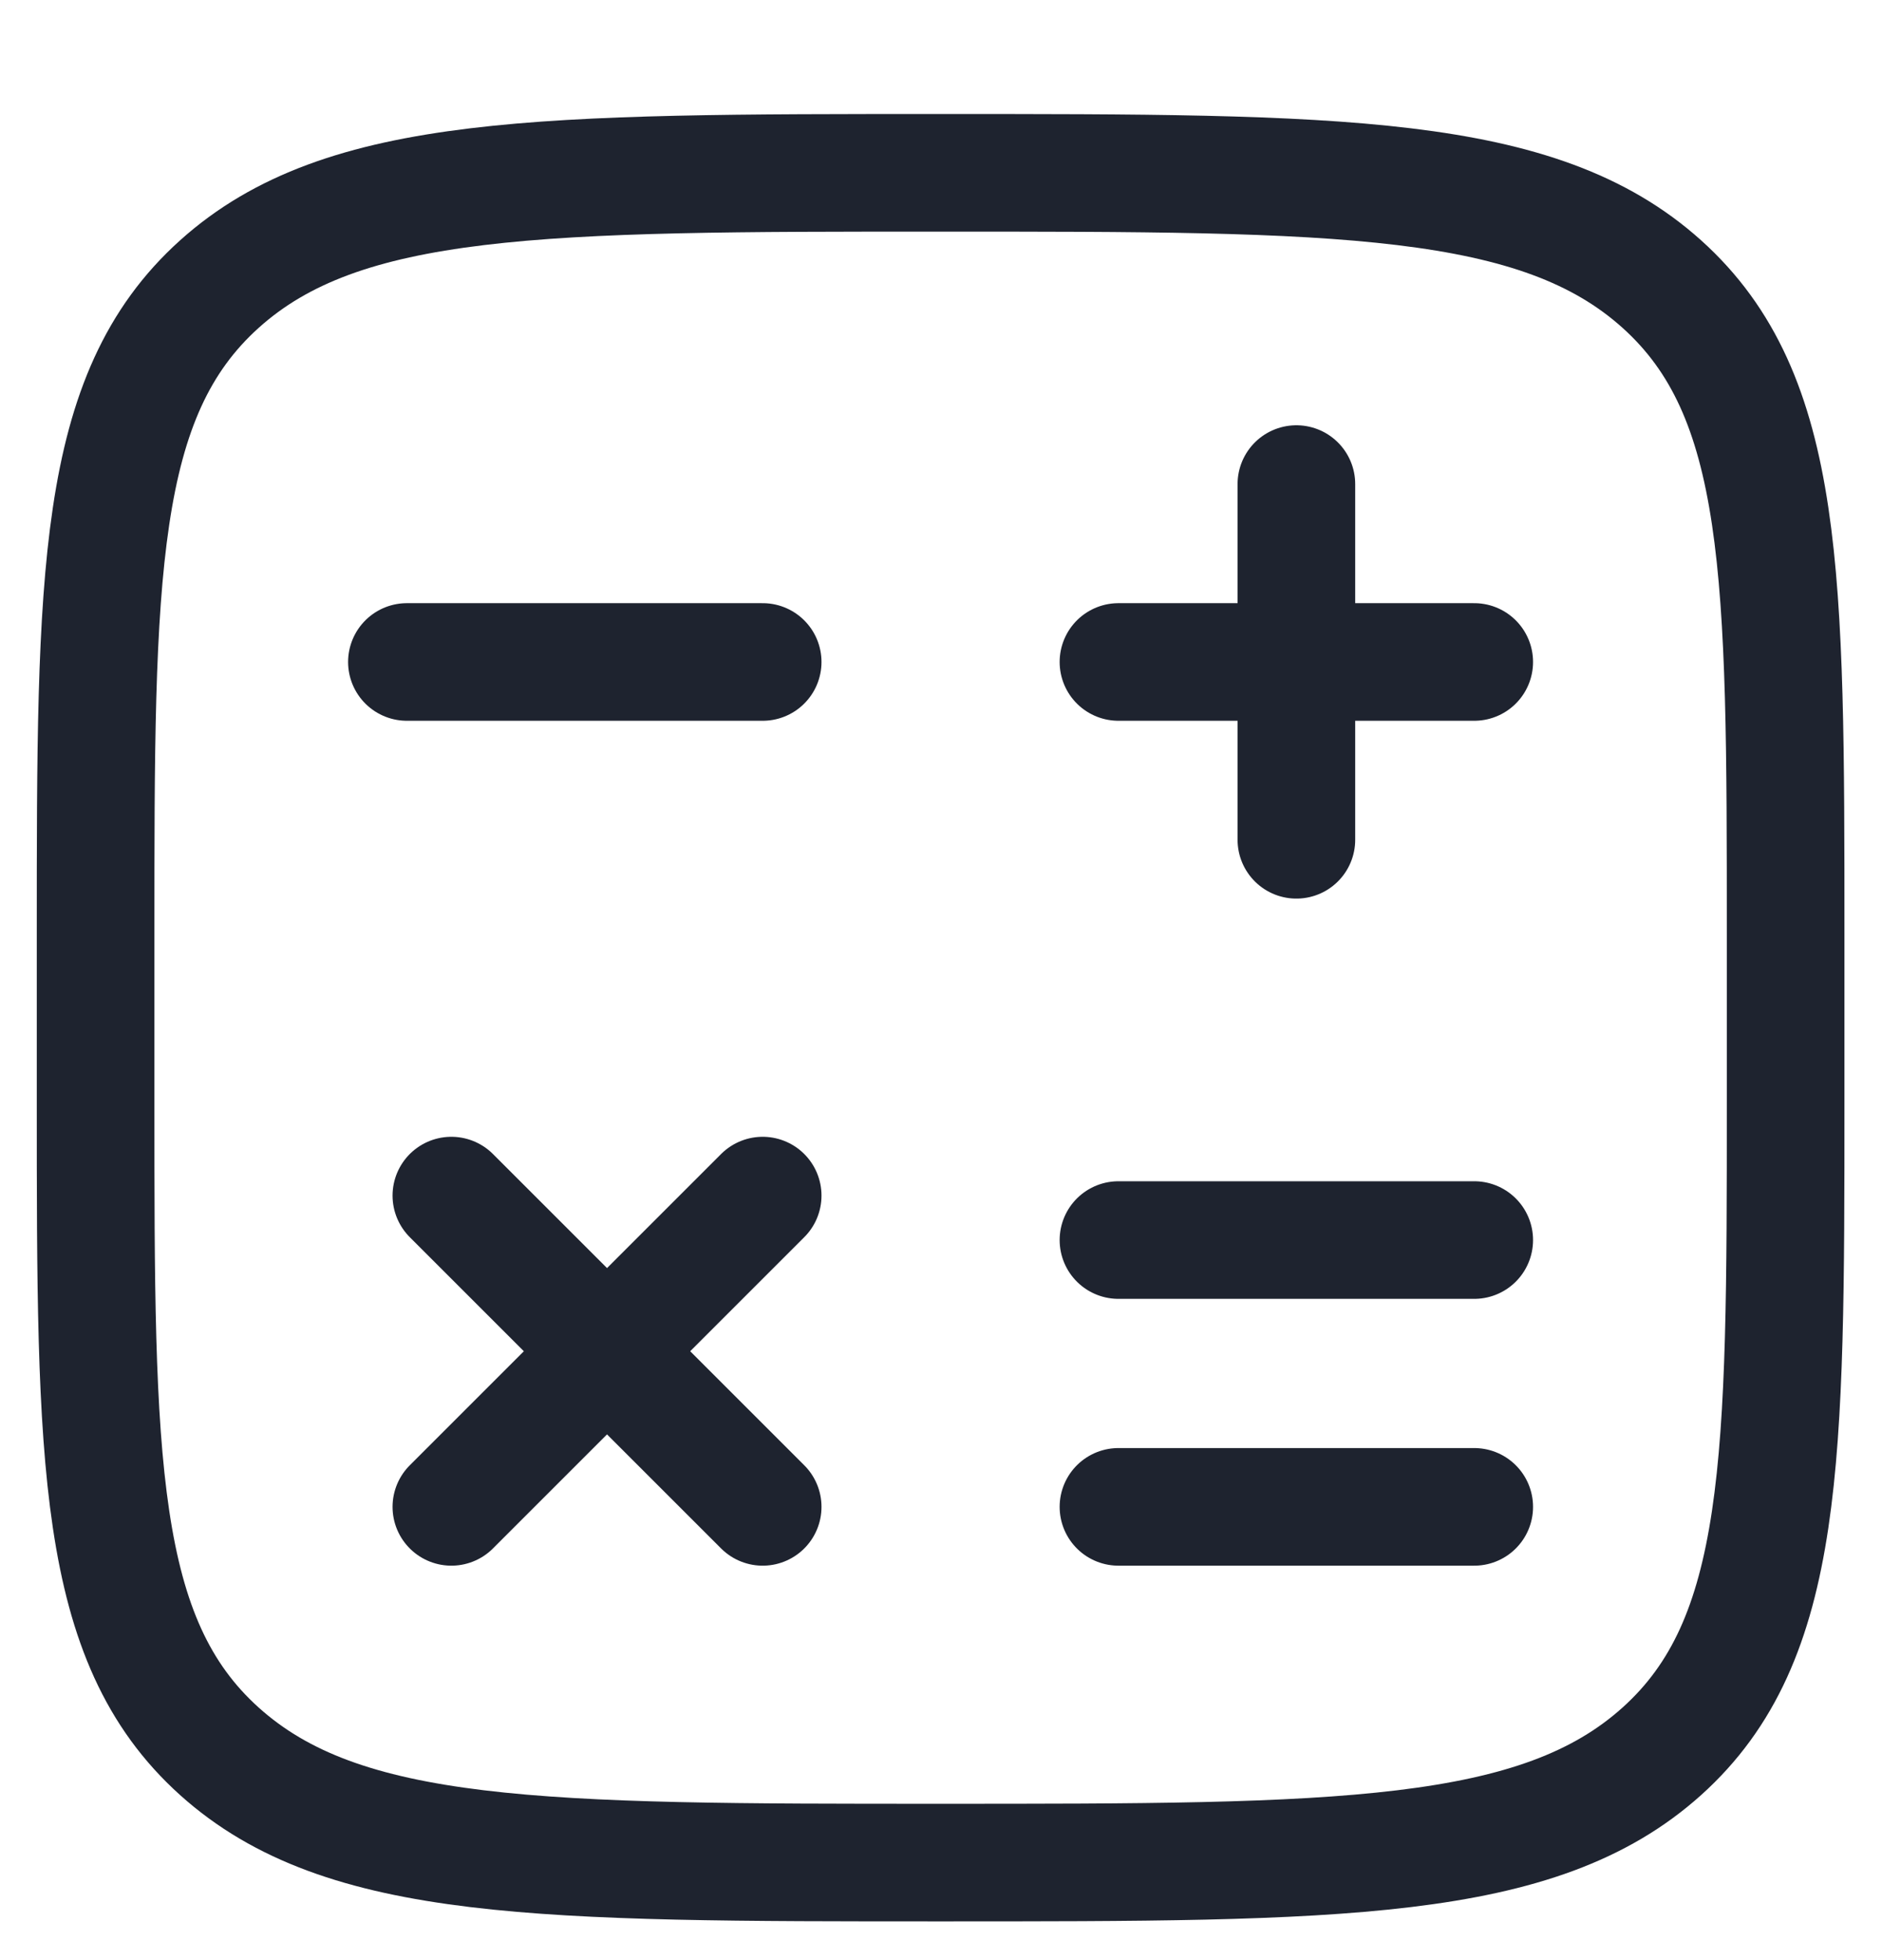 <?xml version="1.0" encoding="UTF-8"?>
<svg xmlns="http://www.w3.org/2000/svg" width="24" height="25" viewBox="0 0 24 25" fill="none">
  <g clip-path="url(#clip0_5363_26316)">
    <path d="M18.8 8.443H14.263M16.532 6.174V10.711M18.8 19.219H14.263M18.8 15.816H14.263M9.726 19.219L7.741 17.234M7.741 17.234L5.756 15.249M7.741 17.234L9.726 15.249M7.741 17.234L5.756 19.219M9.726 8.443H5.189M22.771 14.058V11.902C22.771 7.331 22.771 5.044 21.193 3.624C19.615 2.204 17.075 2.204 11.995 2.204C6.915 2.204 4.374 2.204 2.797 3.624C1.219 5.044 1.219 7.331 1.219 11.902V14.058C1.219 18.629 1.219 20.916 2.797 22.336C4.374 23.756 6.914 23.756 11.995 23.756C17.074 23.756 19.615 23.756 21.193 22.336C22.771 20.916 22.771 18.629 22.771 14.058Z" stroke="#1E232F" stroke-width="1.5" stroke-linecap="round" stroke-linejoin="round"></path>
  </g>
  <defs>
    <clipPath id="clip0_5363_26316">
      <rect width="24" height="24" fill="white" transform="translate(0 0.979)"></rect>
    </clipPath>
  </defs>
</svg>
